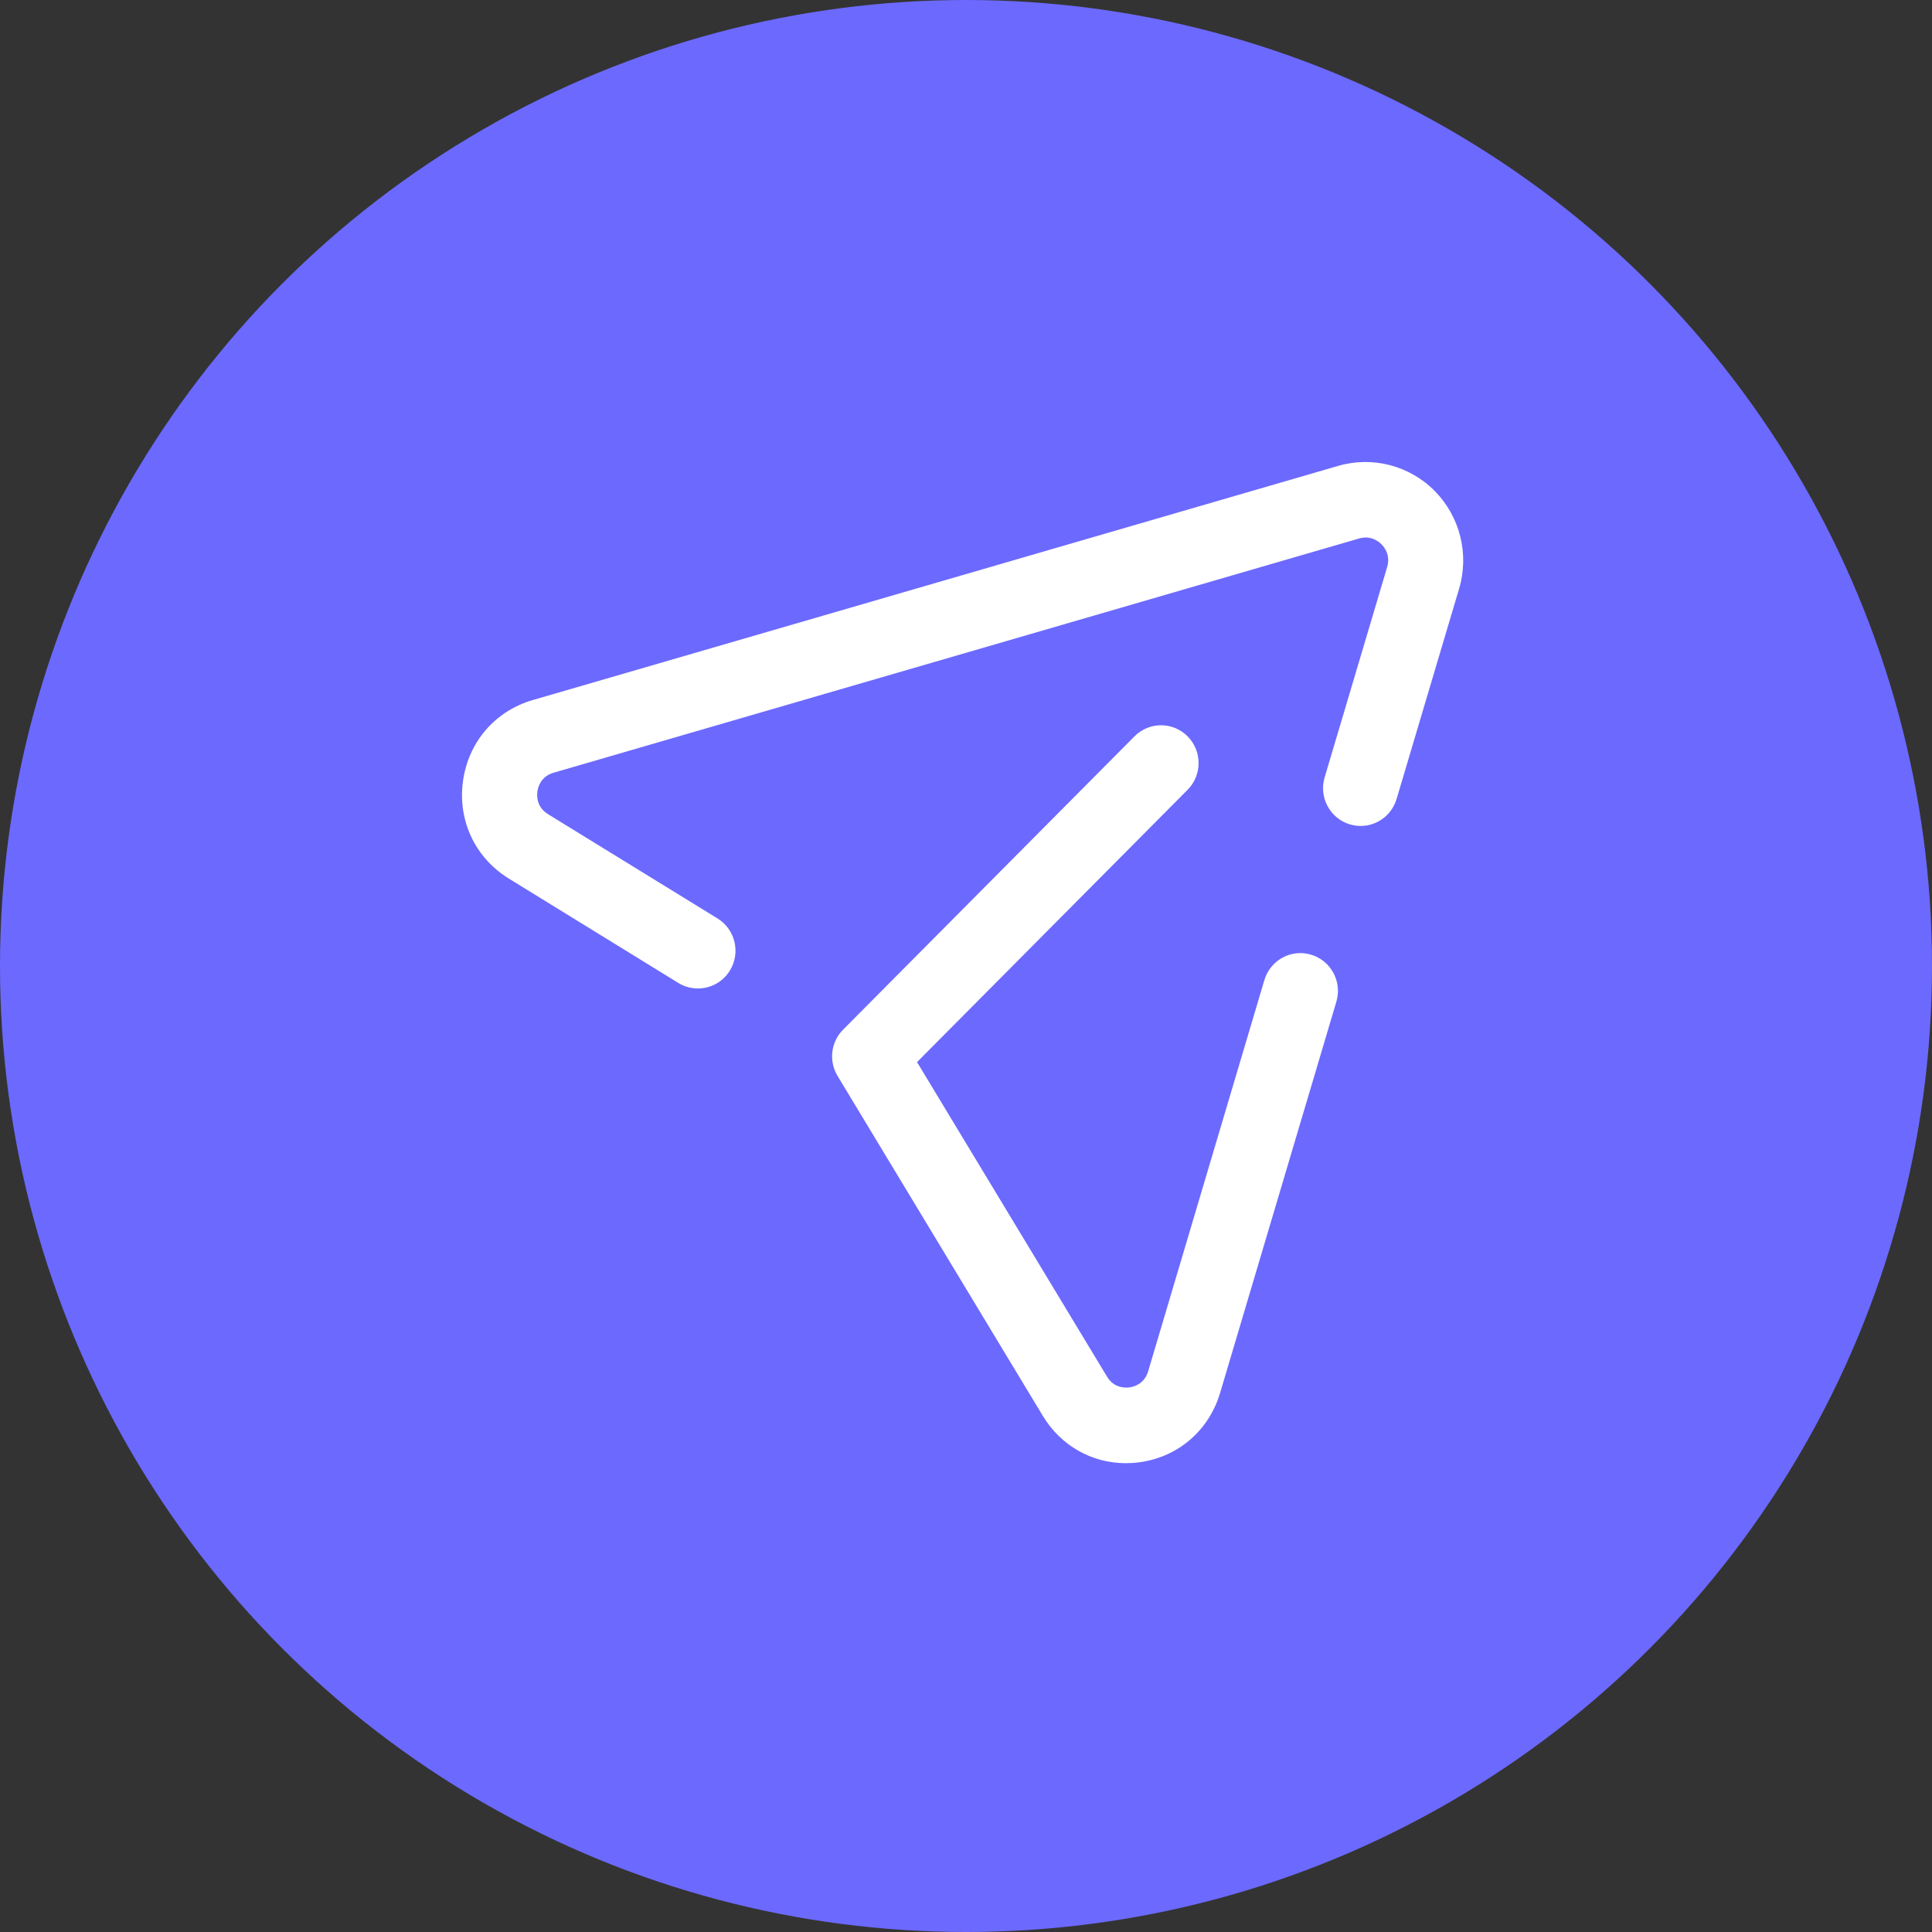<svg width="46" height="46" viewBox="0 0 46 46" fill="none" xmlns="http://www.w3.org/2000/svg">
<rect x="0" y="0" width="46" height="46" fill="#333333" stroke="none"/>
<circle cx="23" cy="23" r="23" fill="#6C69FF"/>
<path d="M27.012 17.532C27.361 17.18 27.927 17.18 28.276 17.532C28.625 17.883 28.625 18.453 28.276 18.805L21.834 25.288L26.357 32.776C26.521 33.048 26.78 33.046 26.887 33.034C26.992 33.02 27.246 32.955 27.337 32.65L30.104 23.335C30.247 22.858 30.744 22.587 31.218 22.731C31.691 22.874 31.96 23.375 31.818 23.851L29.05 33.165C28.782 34.066 28.041 34.699 27.115 34.818C27.011 34.832 26.909 34.838 26.806 34.838C25.998 34.838 25.259 34.423 24.829 33.711L19.942 25.618C19.728 25.263 19.782 24.807 20.074 24.515L27.012 17.532ZM31.863 11.092C32.68 10.855 33.564 11.084 34.164 11.694C34.763 12.304 34.985 13.193 34.741 14.015L33.252 19.024C33.11 19.5 32.614 19.77 32.14 19.628C31.666 19.486 31.397 18.984 31.539 18.509L33.028 13.5C33.111 13.219 32.962 13.03 32.894 12.961C32.826 12.892 32.636 12.74 32.36 12.821L13.181 18.398C12.875 18.486 12.809 18.742 12.794 18.848C12.781 18.953 12.776 19.217 13.048 19.385L17.084 21.868C17.505 22.127 17.638 22.681 17.38 23.106C17.212 23.382 16.918 23.535 16.617 23.535C16.458 23.535 16.297 23.494 16.152 23.404L12.116 20.919C11.316 20.427 10.897 19.542 11.022 18.608C11.147 17.672 11.785 16.929 12.685 16.668L31.863 11.092Z" fill="white"/>
</svg>
